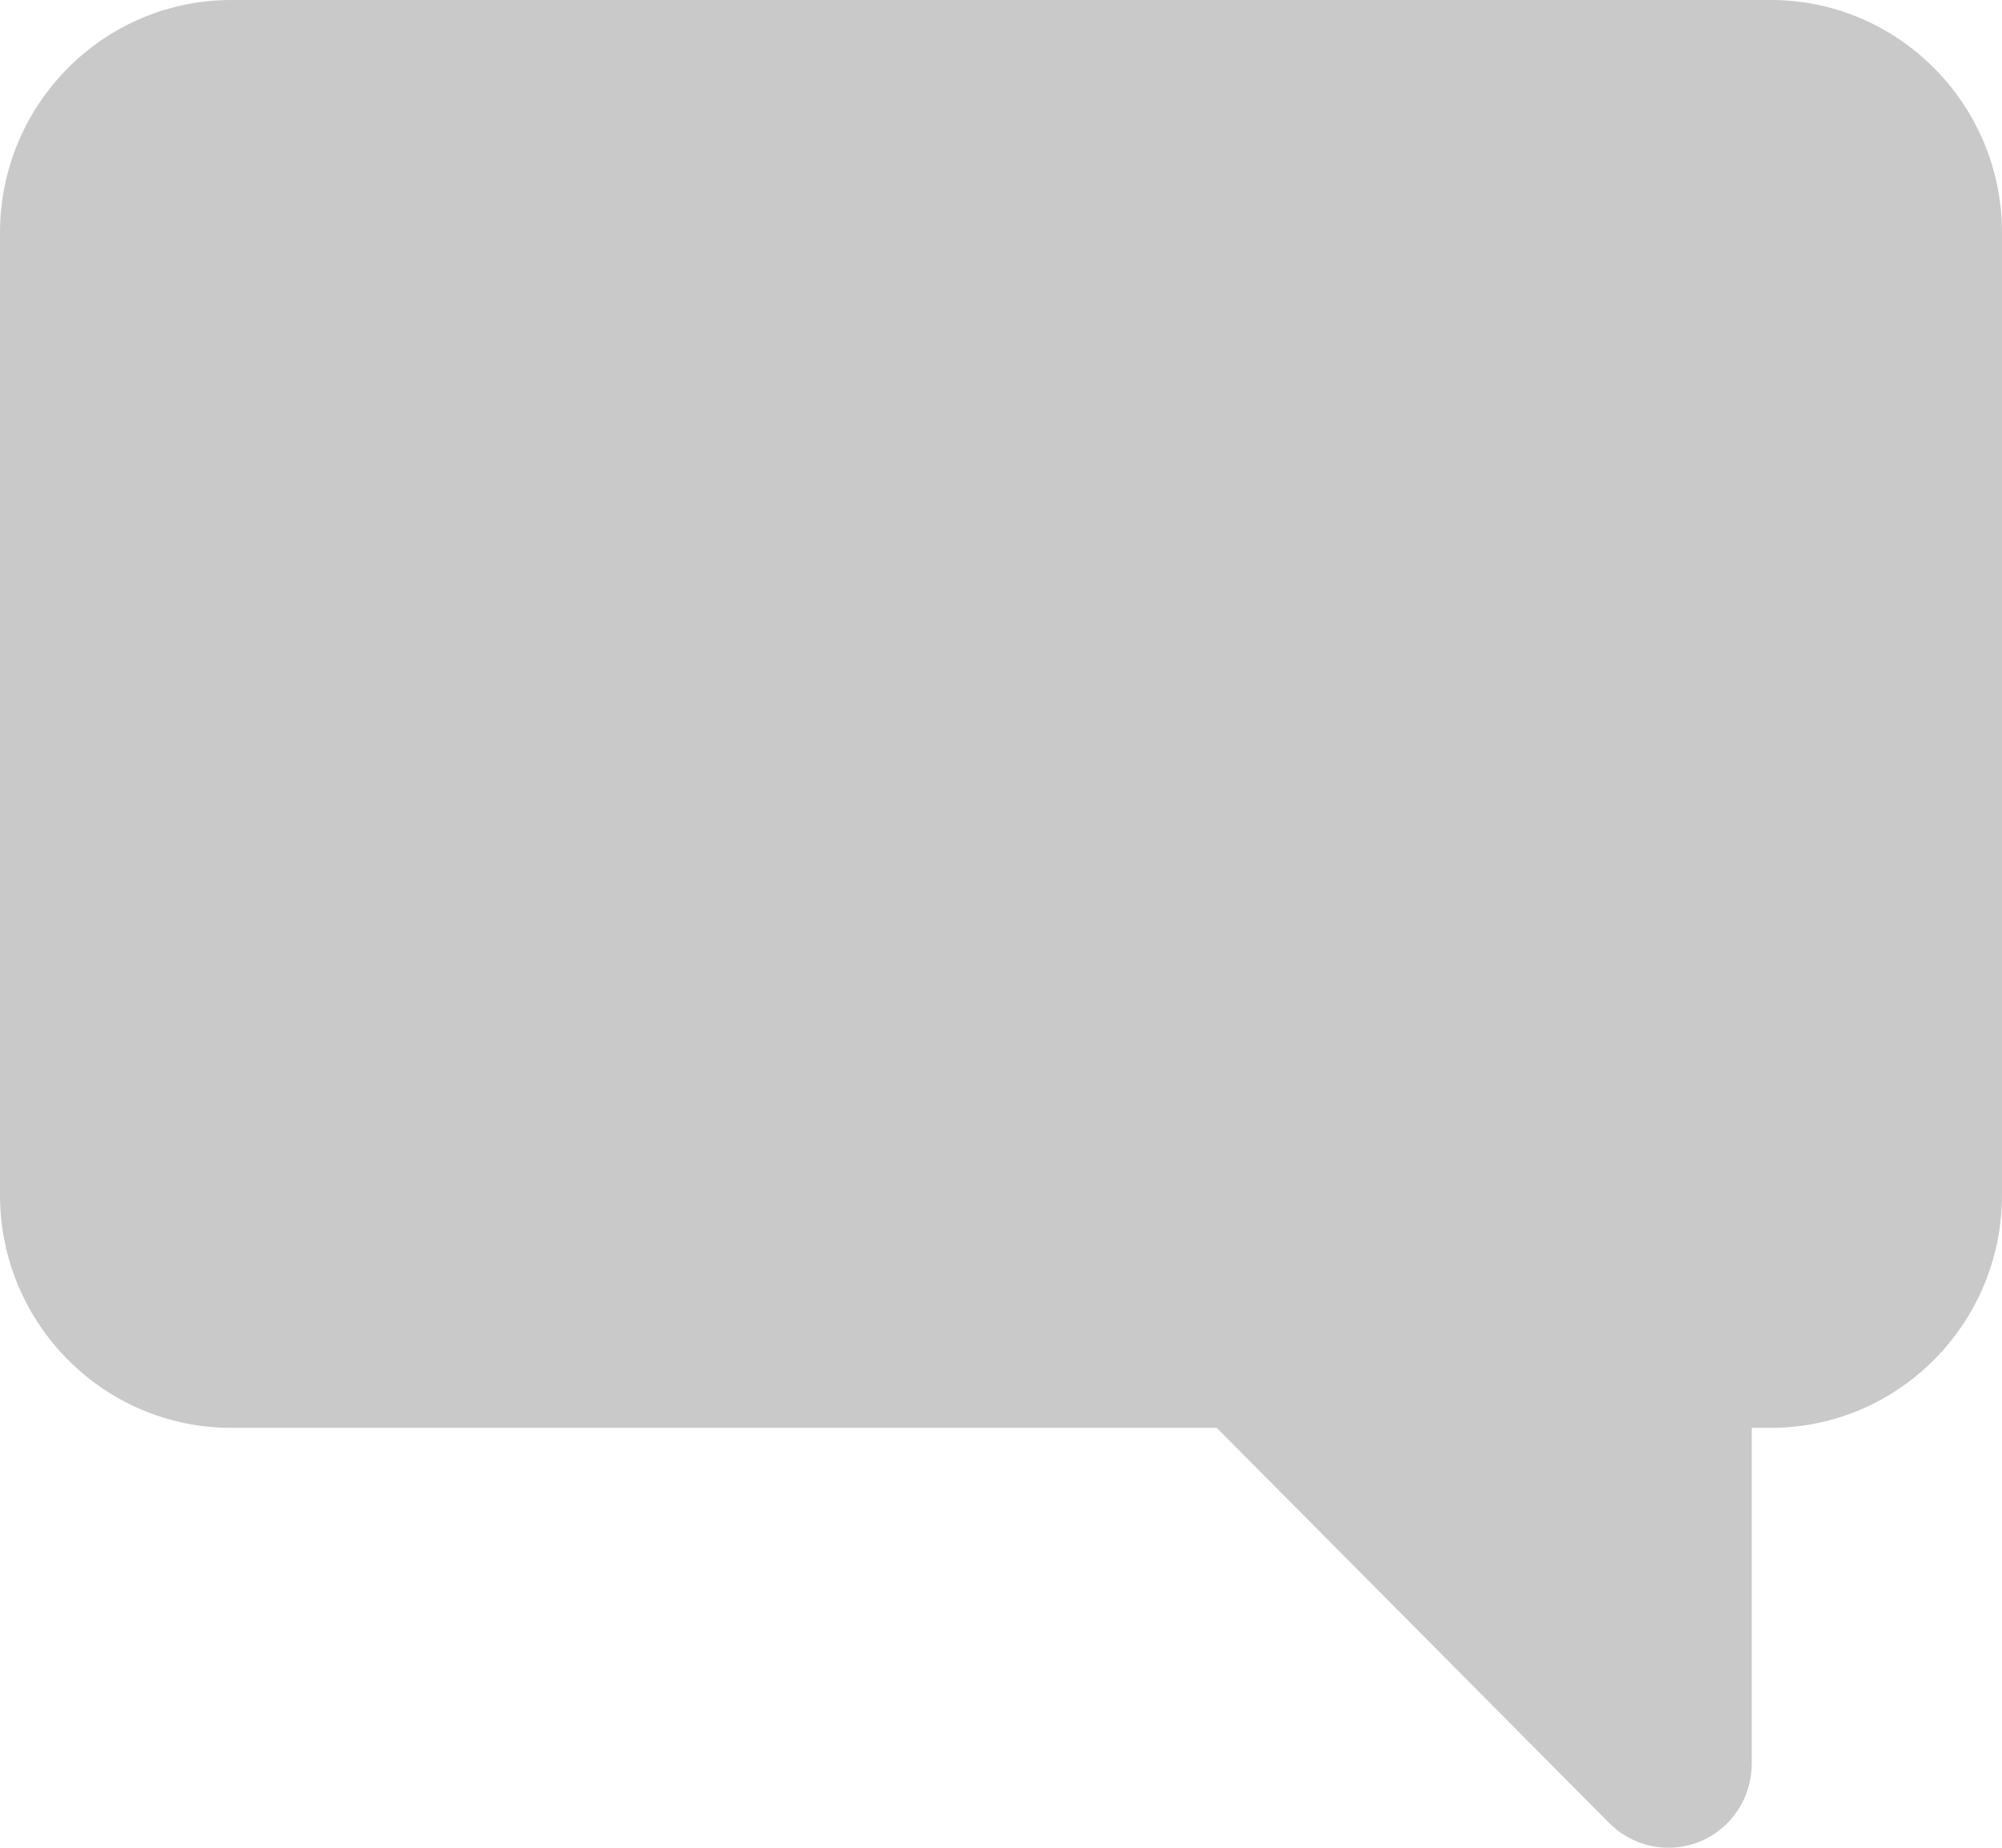 <?xml version="1.0" encoding="UTF-8"?>
<svg width="13px" height="12px" viewBox="0 0 13 12" version="1.1" xmlns="http://www.w3.org/2000/svg" xmlns:xlink="http://www.w3.org/1999/xlink">
    <!-- Generator: Sketch 48.2 (47327) - http://www.bohemiancoding.com/sketch -->
    <title>noun_767244_cc</title>
    <desc>Created with Sketch.</desc>
    <defs></defs>
    <g id="Desktop-HD" stroke="none" stroke-width="1" fill="none" fill-rule="evenodd" transform="translate(-411, -2021)">
        <g id="noun_767244_cc" transform="translate(411, 2021)" fill="#C9C9C9" fill-rule="nonzero">
            <g id="Group">
                <g id="Shape">
                    <g>
                        <path d="M10.833,12 C10.693,12 10.554,11.944 10.45,11.84 L7.901,9.273 L1.501,9.273 C0.673,9.273 0,8.595 0,7.761 L0,1.511 C0,0.678 0.673,0 1.501,0 L11.499,0 C12.327,0 13,0.678 13,1.511 L13,7.761 C13,8.595 12.327,9.273 11.499,9.273 L11.375,9.273 L11.375,11.455 C11.375,11.675 11.243,11.874 11.041,11.959 C10.974,11.986 10.903,12 10.833,12"></path>
                    </g>
                </g>
            </g>
        </g>
    </g>
</svg>